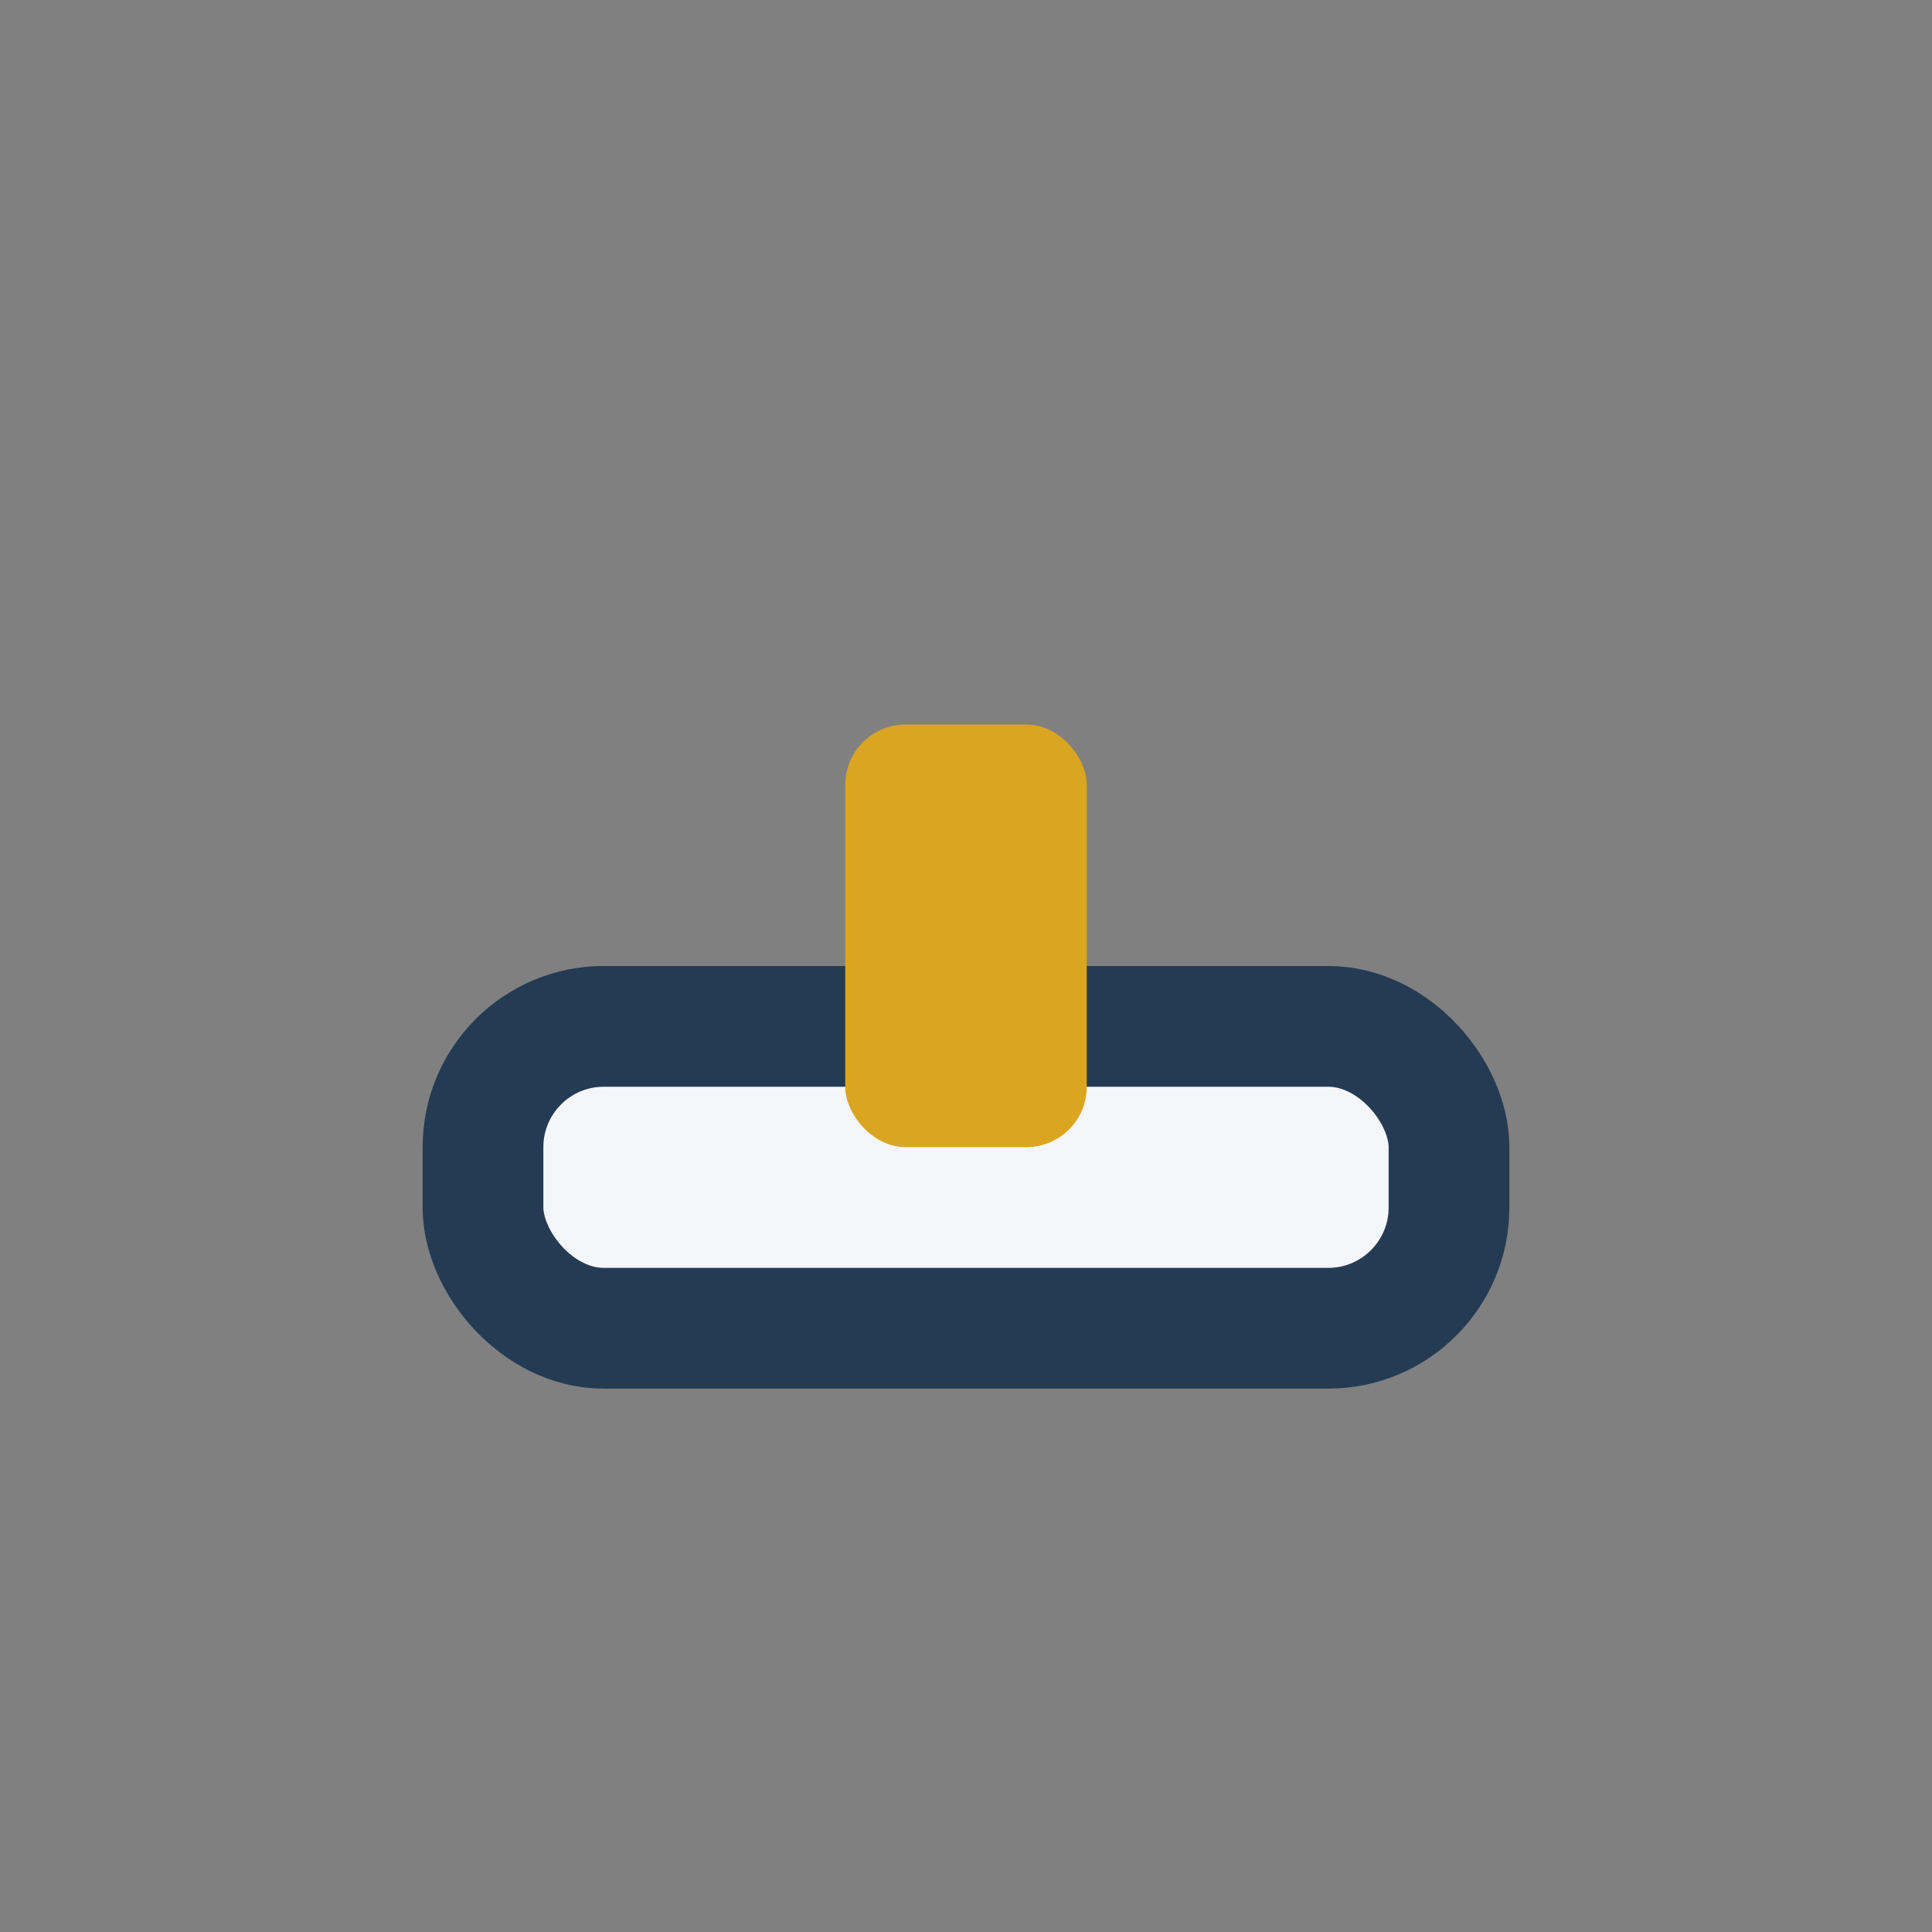 <?xml version="1.0" encoding="UTF-8"?>
<svg xmlns="http://www.w3.org/2000/svg" width="32" height="32" viewBox="0 0 32 32"><rect x="0" y="0" width="32" height="32" fill="#808080" stroke="none"/><rect x="8" y="17" width="16" height="5" rx="2" fill="#F5F6FA" stroke="#243B53" stroke-width="2"/><rect x="14" y="12" width="4" height="7" rx="1" fill="#DAA520"/></svg>